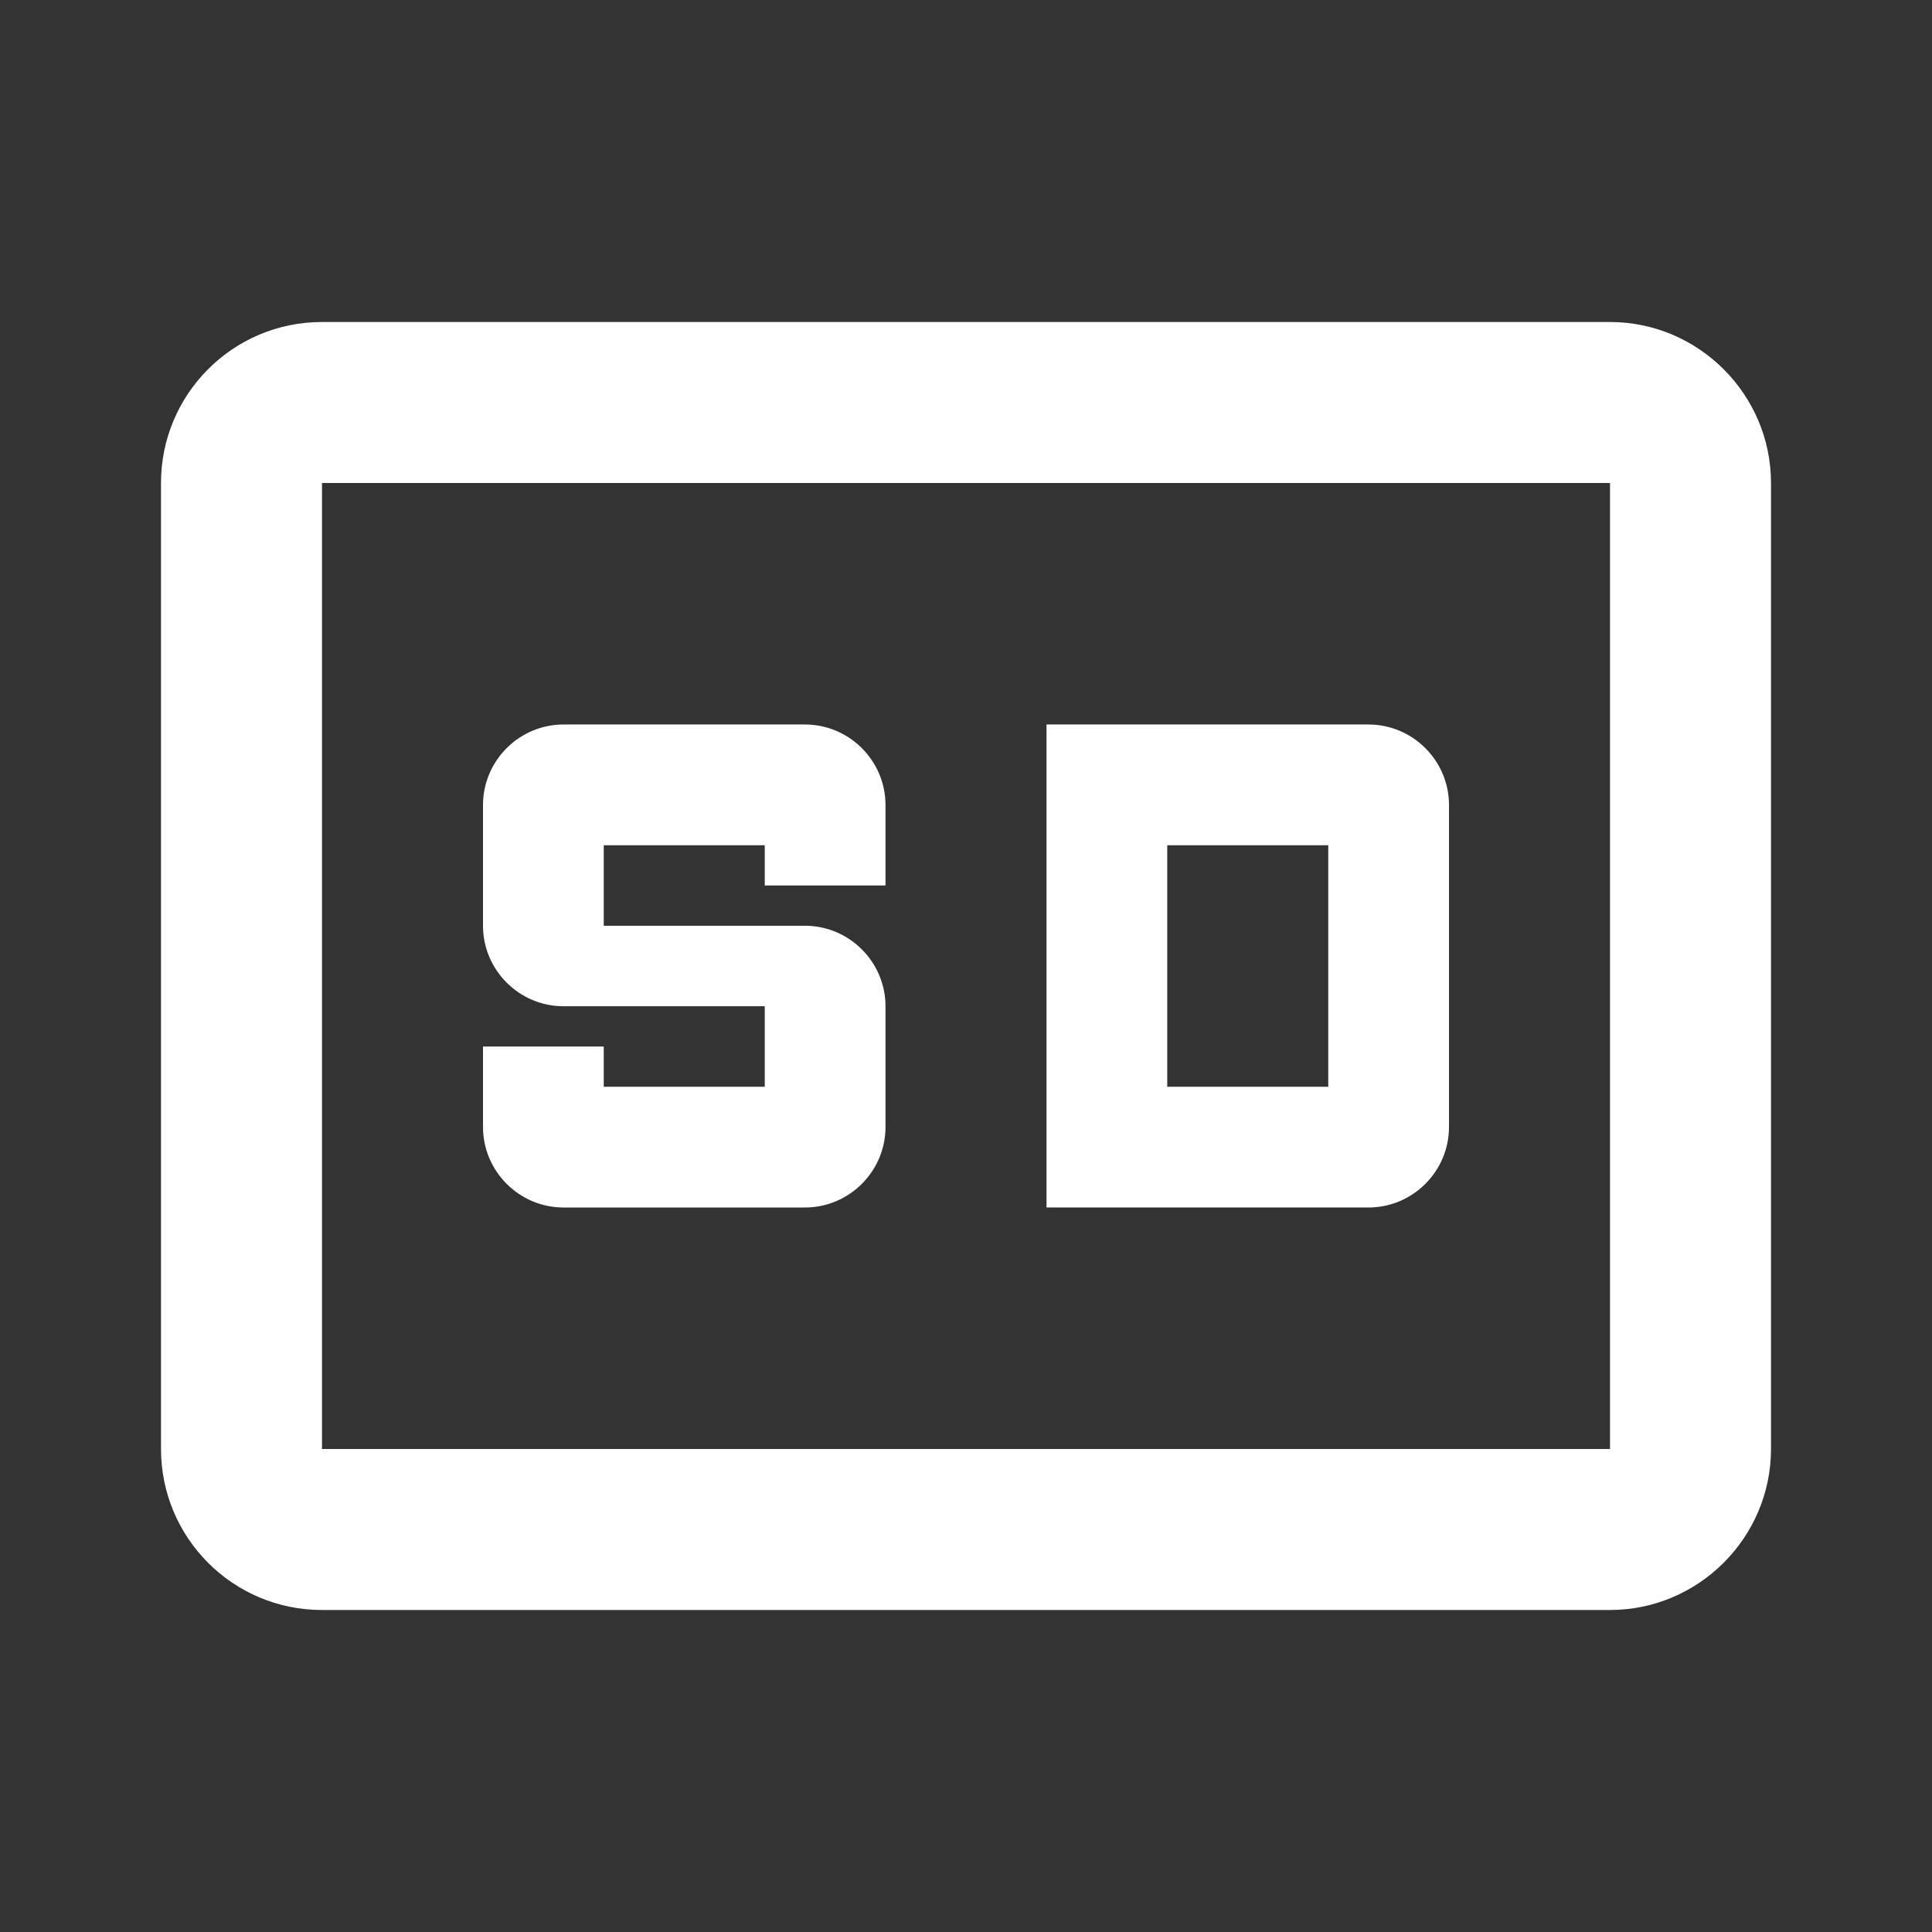 <svg xmlns="http://www.w3.org/2000/svg" enable-background="new 0 0 24 24" height="24px" viewBox="0 0 24 24" width="24px" fill="#FFFFFF"><rect x="0" y="0" width="24" height="24" fill="#333333" stroke="none"/><g><rect fill="none" height="24" width="24"/></g><g><g><path d="M7,15h3c0.55,0,1-0.45,1-1v-1.5c0-0.55-0.45-1-1-1H7.5v-1h2V11H11v-1c0-0.55-0.45-1-1-1H7c-0.55,0-1,0.45-1,1v1.5 c0,0.55,0.45,1,1,1h2.5v1h-2V13H6v1C6,14.55,6.45,15,7,15z"/><path d="M18,14v-4c0-0.55-0.45-1-1-1h-4v6h4C17.55,15,18,14.55,18,14z M16.5,13.5h-2v-3h2V13.5z"/><path d="M20,4H4C2.89,4,2,4.9,2,6v12c0,1.1,0.89,2,2,2h16c1.1,0,2-0.9,2-2V6C22,4.9,21.1,4,20,4z M20,18H4V6h16V18z"/></g></g></svg>